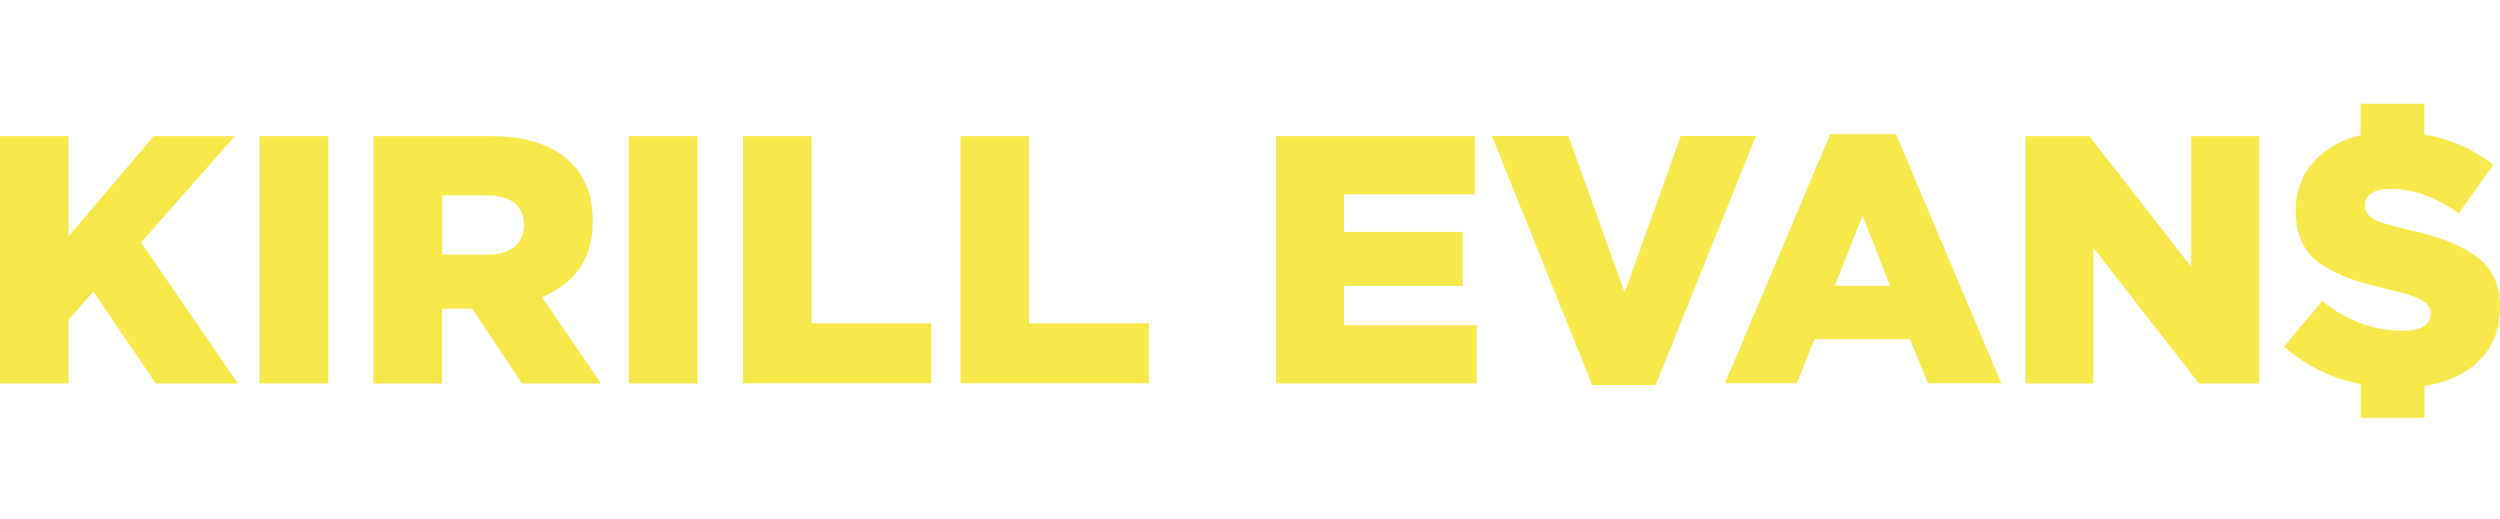 <svg width="241" height="50" viewBox="0 0 241 50" fill="none" xmlns="http://www.w3.org/2000/svg">
<path d="M0 36.949V13.127H6.604V22.796L14.809 13.127H22.633L13.604 23.375L22.938 36.964H15.007L9.013 28.119L6.604 30.803V36.964H0V36.949Z" fill="#F7E94B"/>
<path d="M25.012 36.949V13.127H31.646V36.964H25.012V36.949Z" fill="#F7E94B"/>
<path d="M36.008 36.949V13.127H47.279C50.756 13.127 53.334 13.981 55.042 15.674C56.445 17.077 57.146 18.968 57.146 21.332C57.146 24.824 55.514 27.264 52.251 28.652L57.939 36.964H50.314L45.51 29.75H42.612V36.964H36.008V36.949ZM42.612 24.55H46.974C48.087 24.55 48.941 24.306 49.566 23.802C50.207 23.284 50.512 22.567 50.512 21.652C50.512 20.737 50.192 20.02 49.566 19.547C48.956 19.075 48.087 18.831 46.943 18.831H42.627V24.55H42.612Z" fill="#F7E94B"/>
<path d="M60.608 36.949V13.127H67.243V36.964H60.608V36.949Z" fill="#F7E94B"/>
<path d="M71.62 36.949V13.127H78.224V31.169H89.769V36.949H71.62Z" fill="#F7E94B"/>
<path d="M92.59 36.949V13.127H99.194V31.169H110.739V36.949H92.59Z" fill="#F7E94B"/>
<path d="M123.016 36.949V13.127H142.187V18.739H129.559V22.354H140.998V27.569H129.559V31.352H142.355V36.964H123.016V36.949Z" fill="#F7E94B"/>
<path d="M153.488 37.117L143.819 13.111H151.201L156.615 28.195L162.029 13.111H169.273L159.604 37.117H153.473H153.488Z" fill="#F7E94B"/>
<path d="M166.284 36.949L176.426 12.944H182.786L192.928 36.949H185.852L184.113 32.694H174.916L173.208 36.949H166.269H166.284ZM176.869 27.554H182.207L179.553 20.783L176.869 27.554Z" fill="#F7E94B"/>
<path d="M195.262 36.949V13.127H201.423L211.23 25.724V13.127H217.772V36.964H211.977L201.804 23.894V36.964H195.262V36.949Z" fill="#F7E94B"/>
<path d="M220.182 33.411L223.858 29.018C226.237 30.925 228.814 31.886 231.59 31.886C233.405 31.886 234.32 31.321 234.32 30.177C234.32 29.674 234.045 29.262 233.496 28.957C232.947 28.622 231.88 28.271 230.294 27.905C228.845 27.569 227.64 27.234 226.679 26.914C225.749 26.578 224.834 26.136 223.919 25.587C223.034 25.023 222.378 24.306 221.951 23.436C221.524 22.567 221.311 21.545 221.311 20.34C221.311 18.098 222.134 16.268 223.797 14.865C224.834 13.981 226.084 13.37 227.564 13.035V10H233.71V12.974C236.242 13.401 238.453 14.377 240.344 15.887L237.035 20.554C234.808 18.983 232.581 18.205 230.355 18.205C229.577 18.205 228.997 18.358 228.585 18.647C228.174 18.937 227.975 19.334 227.975 19.806C227.975 20.356 228.25 20.783 228.799 21.103C229.363 21.423 230.461 21.759 232.109 22.125C235.098 22.78 237.324 23.665 238.789 24.778C240.268 25.861 241 27.478 241 29.613C241 32.023 240.131 33.914 238.377 35.302C237.126 36.293 235.571 36.934 233.725 37.208V40.274H227.579V37.025C224.742 36.476 222.287 35.271 220.197 33.426L220.182 33.411Z" fill="#F7E94B"/>
</svg>
